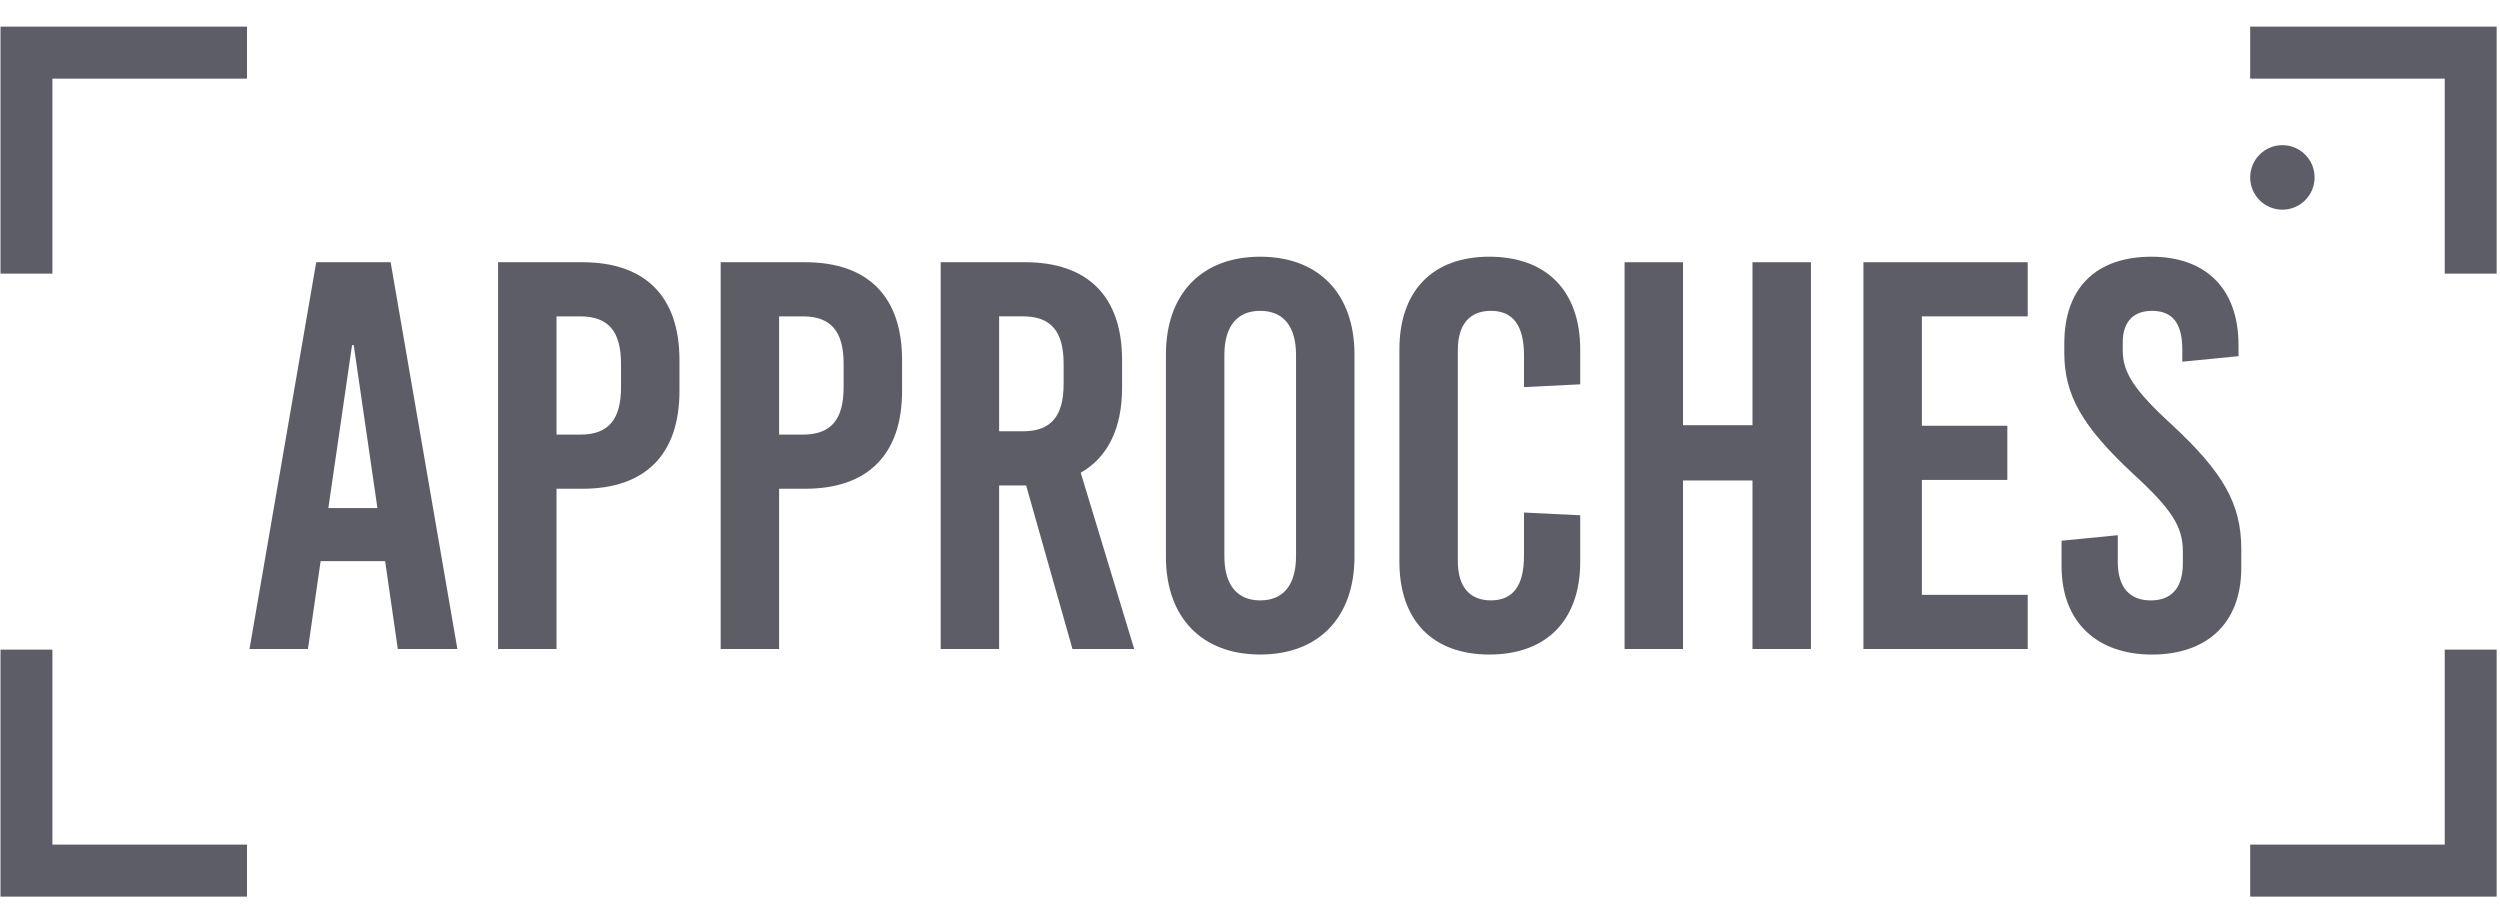 <svg width="135" height="49" viewBox="0 0 135 49" fill="none" xmlns="http://www.w3.org/2000/svg">
<path d="M21.482 35.046L20.797 30.301H17.314L16.629 35.046H13.473L17.076 14.16H21.095L24.698 35.046H21.482ZM17.731 27.437H20.381L19.101 18.636H19.011L17.731 27.437Z" fill="#5D5D67"/>
<path d="M31.451 14.16C34.845 14.16 36.691 16.01 36.691 19.441V21.112C36.691 24.543 34.845 26.393 31.451 26.393H30.052V35.046H26.896V14.16H31.451ZM30.052 23.469H31.332C32.85 23.469 33.535 22.663 33.535 20.903V19.65C33.535 17.89 32.85 17.084 31.332 17.084H30.052V23.469Z" fill="#5D5D67"/>
<path d="M43.472 14.16C46.866 14.16 48.712 16.01 48.712 19.441V21.112C48.712 24.543 46.866 26.393 43.472 26.393H42.072V35.046H38.916V14.16H43.472ZM42.072 23.469H43.352C44.87 23.469 45.556 22.663 45.556 20.903V19.65C45.556 17.89 44.87 17.084 43.352 17.084H42.072V23.469Z" fill="#5D5D67"/>
<path d="M55.411 26.214H53.953V35.046H50.797V14.16H55.352C58.746 14.16 60.592 16.01 60.592 19.441V20.933C60.592 23.141 59.818 24.692 58.359 25.528L61.247 35.046H57.913L55.412 26.214L55.411 26.214ZM53.953 23.29H55.233C56.751 23.29 57.436 22.484 57.436 20.724V19.649C57.436 17.889 56.751 17.083 55.233 17.083H53.953V23.29Z" fill="#5D5D67"/>
<path d="M73.142 19.143V30.063C73.142 33.345 71.207 35.344 68.051 35.344C64.895 35.344 62.96 33.345 62.96 30.063V19.143C62.96 15.861 64.895 13.862 68.051 13.862C71.207 13.862 73.142 15.861 73.142 19.143ZM66.116 19.173V30.034C66.116 31.585 66.8 32.421 68.051 32.421C69.302 32.421 69.986 31.585 69.986 30.034V19.173C69.986 17.622 69.302 16.786 68.051 16.786C66.8 16.786 66.116 17.622 66.116 19.173Z" fill="#5D5D67"/>
<path d="M85.332 18.874V20.754L82.296 20.903V19.203C82.296 17.532 81.67 16.786 80.509 16.786C79.348 16.786 78.723 17.532 78.723 18.904V30.302C78.723 31.674 79.348 32.42 80.509 32.42C81.67 32.42 82.296 31.674 82.296 30.003V27.677L85.332 27.826V30.332C85.332 33.495 83.516 35.345 80.42 35.345C77.353 35.345 75.567 33.495 75.567 30.332V18.875C75.567 15.712 77.353 13.862 80.42 13.862C83.516 13.862 85.332 15.712 85.332 18.874Z" fill="#5D5D67"/>
<path d="M94.634 35.046V25.945H90.883V35.046H87.727V14.16H90.883V22.962H94.634V14.16H97.79V35.046H94.634Z" fill="#5D5D67"/>
<path d="M103.781 17.084V22.991H108.396V25.916H103.781V32.121H109.497V35.046H100.625V14.16H109.497V17.084L103.781 17.084Z" fill="#5D5D67"/>
<path d="M120.881 18.636V19.233L117.844 19.532V18.875C117.844 17.443 117.308 16.786 116.206 16.786C115.284 16.786 114.629 17.293 114.629 18.487V18.934C114.629 20.098 115.224 21.053 117.278 22.933C120.077 25.529 121.029 27.229 121.029 29.646V30.661C121.029 33.734 119.094 35.346 116.206 35.346C113.288 35.346 111.324 33.645 111.324 30.572V29.199L114.36 28.901V30.333C114.36 31.736 115.015 32.422 116.147 32.422C117.099 32.422 117.874 31.915 117.874 30.423V29.766C117.874 28.454 117.278 27.499 115.223 25.619C112.425 23.023 111.472 21.323 111.472 19.055V18.548C111.472 15.475 113.259 13.863 116.176 13.863C119.093 13.863 120.88 15.564 120.88 18.637L120.881 18.636Z" fill="#5D5D67"/>
<path d="M2.83 14.776H0.027V1.438H13.337V4.247H2.83V14.776Z" fill="#5D5D67"/>
<path d="M13.337 48.418H0.027V35.08H2.83V45.609H13.337V48.418Z" fill="#5D5D67"/>
<path d="M134.819 48.418H121.51V45.609H132.016V35.08H134.819V48.418Z" fill="#5D5D67"/>
<path d="M134.819 14.776H132.016V4.247H121.51V1.438H134.819V14.776Z" fill="#5D5D67"/>
<path d="M123.249 11.323C124.209 11.323 124.988 10.543 124.988 9.581C124.988 8.618 124.209 7.838 123.249 7.838C122.289 7.838 121.51 8.618 121.51 9.581C121.51 10.543 122.289 11.323 123.249 11.323Z" fill="#5D5D67"/>
</svg>
